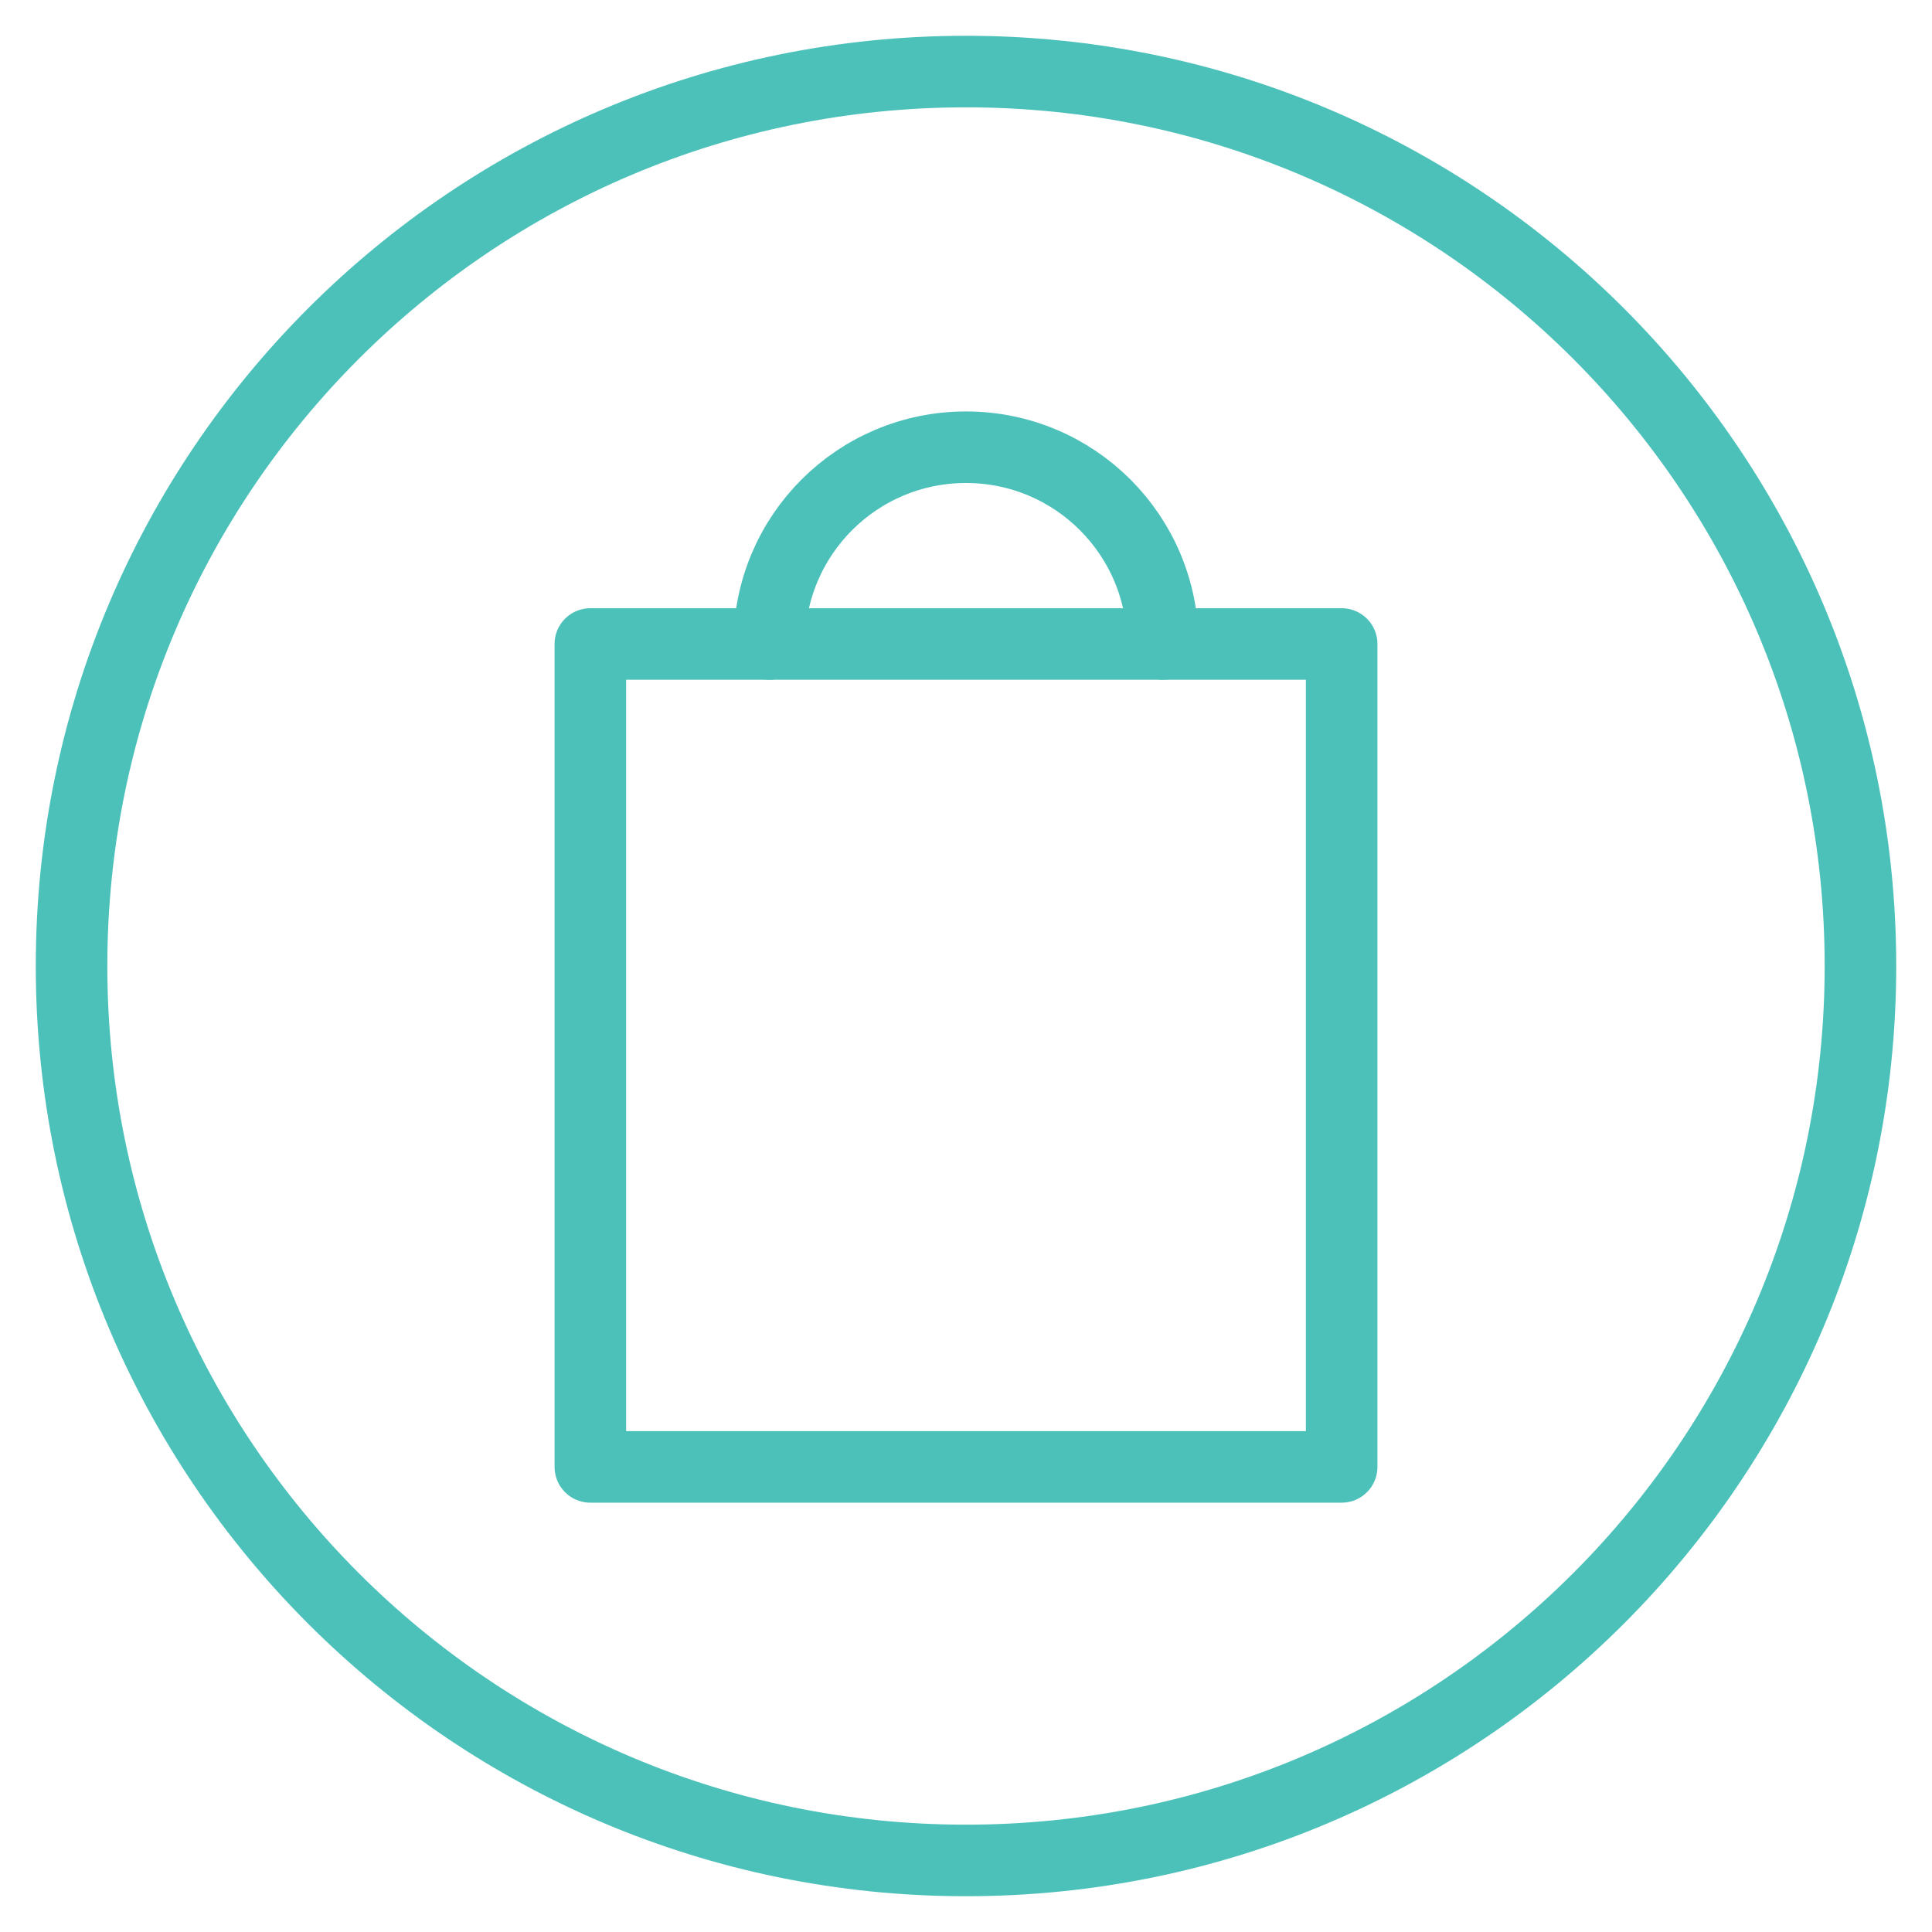 <svg width="27" height="27" viewBox="0 0 27 27" fill="none" xmlns="http://www.w3.org/2000/svg">
<path d="M13.5 26C20.404 26 26 20.404 26 13.5C26 6.596 20.404 1 13.5 1C6.596 1 1 6.596 1 13.5C1 20.404 6.596 26 13.5 26Z" stroke="#4CC1B9" stroke-miterlimit="10" stroke-linecap="round" stroke-linejoin="round"/>
<path d="M18.75 9H8.25V20.5H18.75V9Z" stroke="#4CC1B9" stroke-miterlimit="10" stroke-linecap="round" stroke-linejoin="round"/>
<path d="M16.25 9C16.25 7.48 15.02 6.25 13.5 6.25C11.98 6.25 10.75 7.48 10.75 9" stroke="#4CC1B9" stroke-miterlimit="10" stroke-linecap="round" stroke-linejoin="round"/>
</svg>
